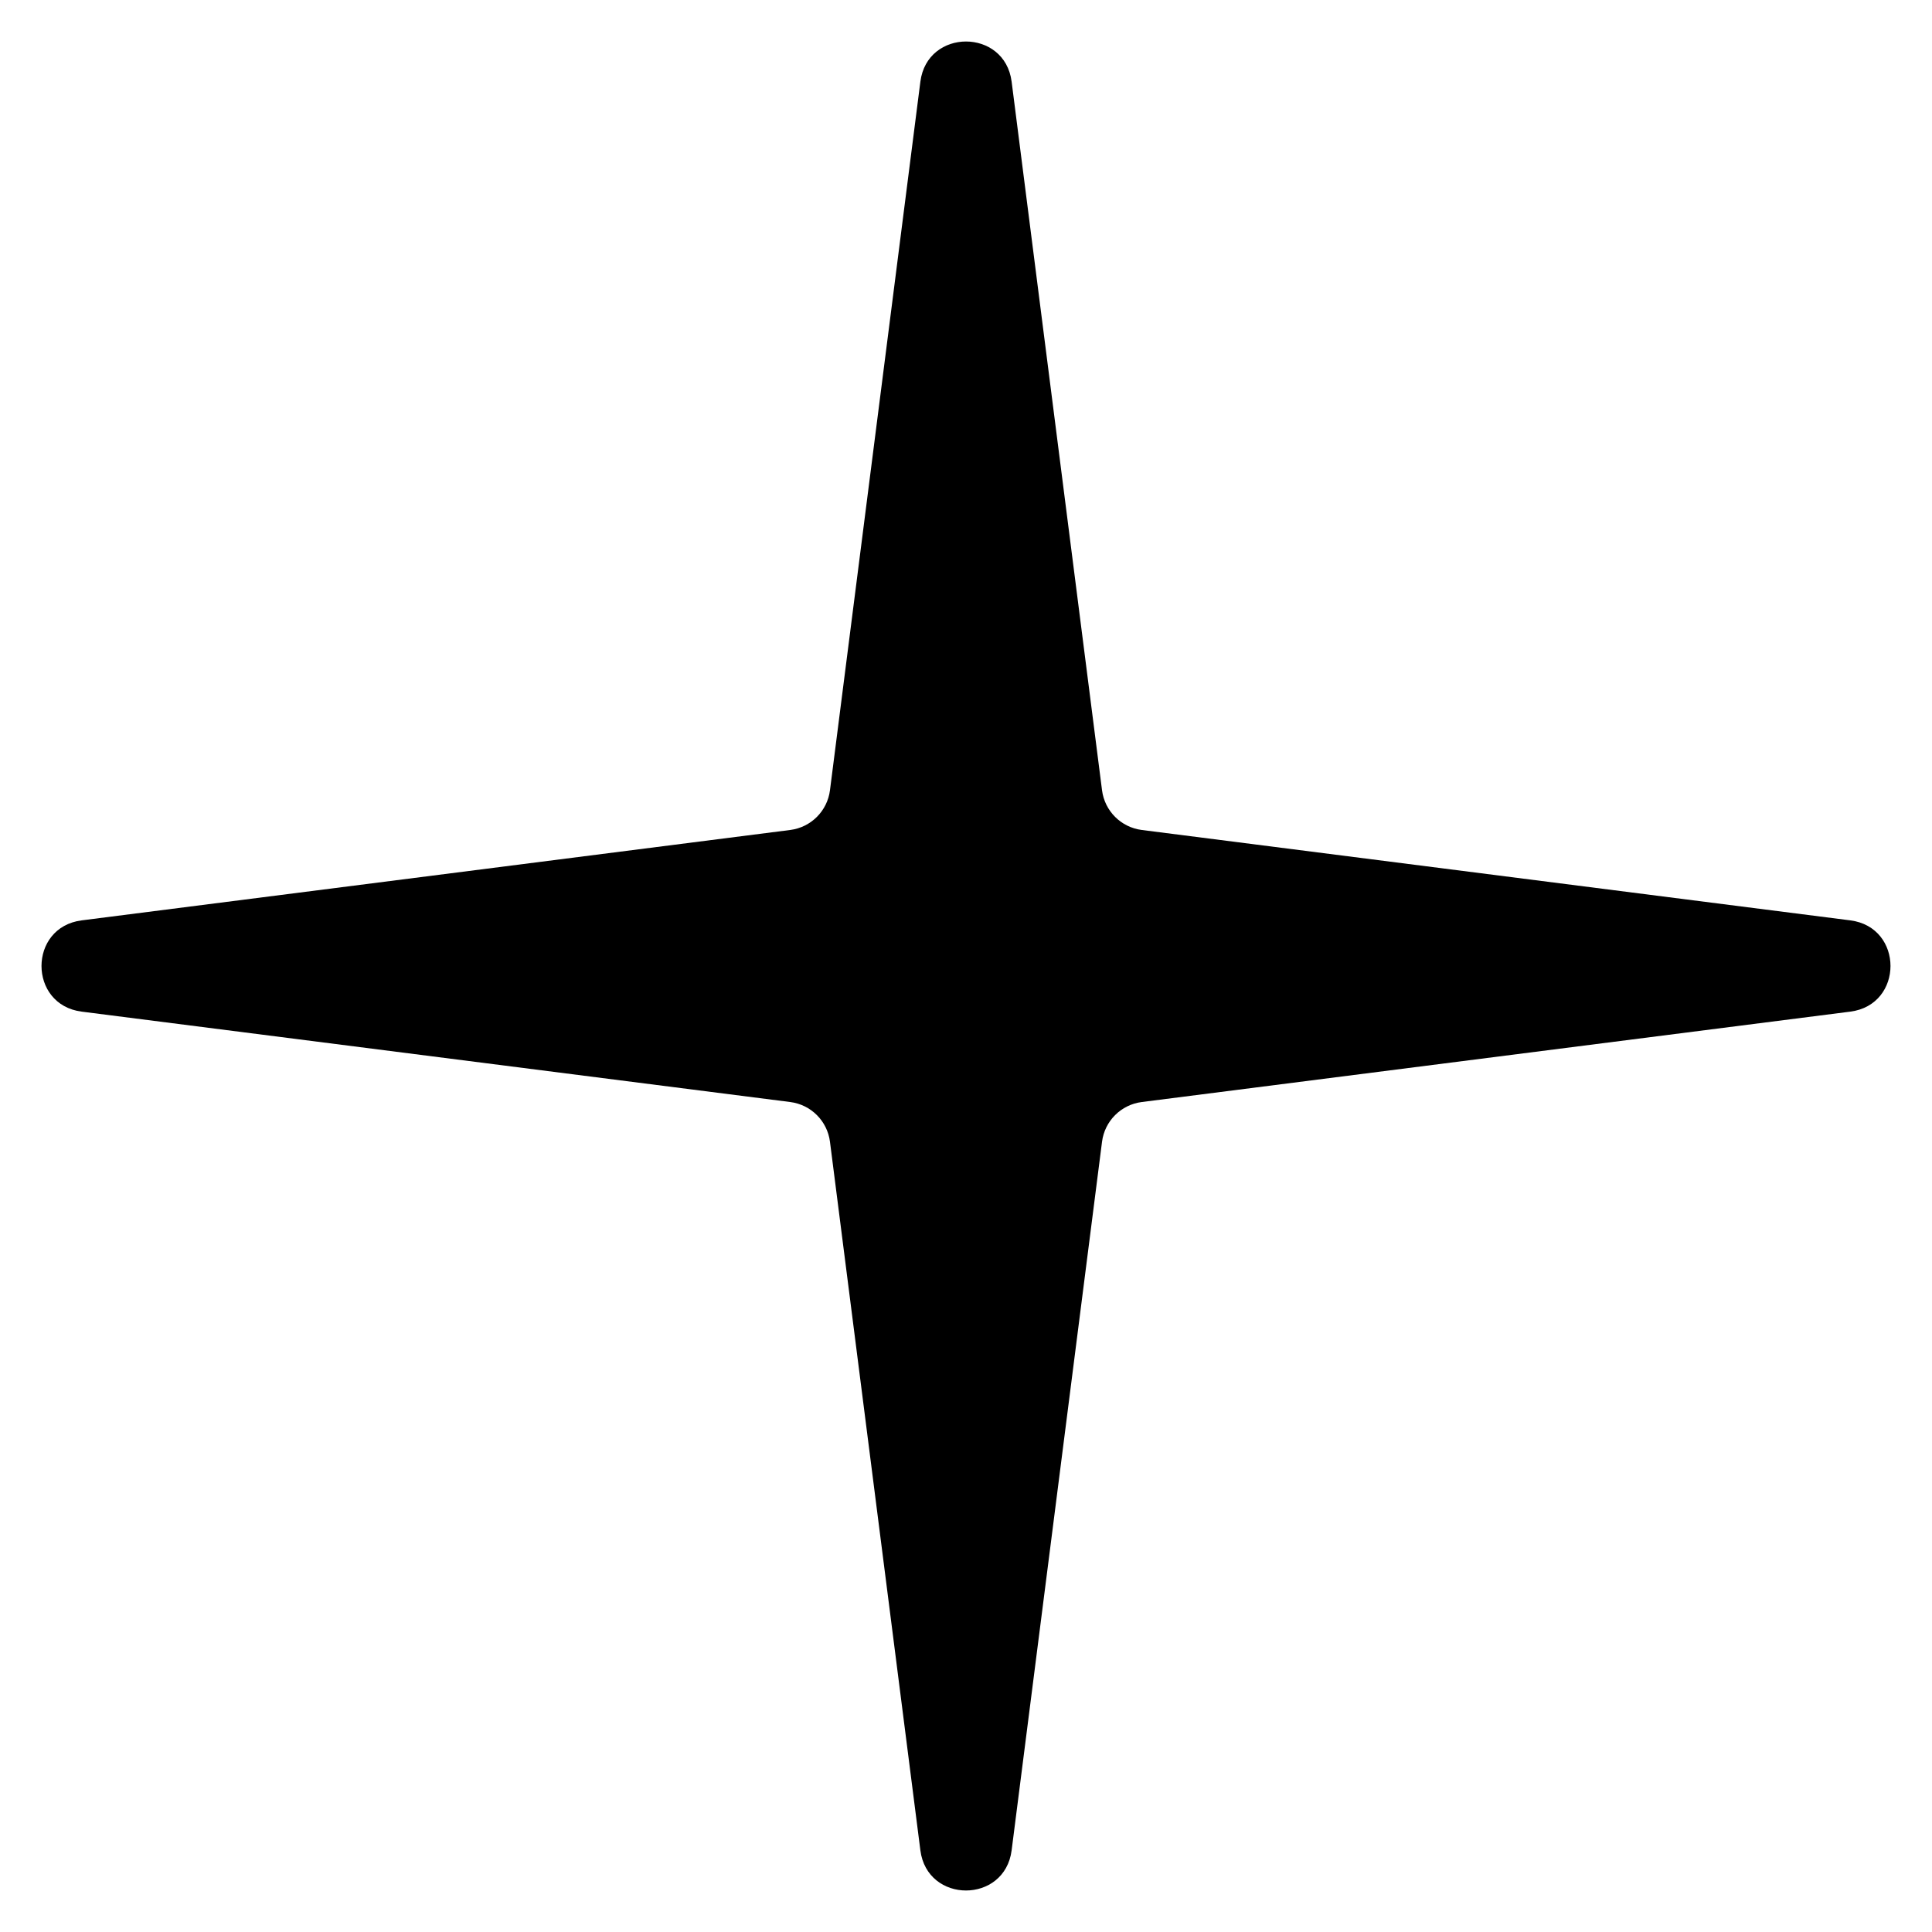 <?xml version="1.0" encoding="UTF-8"?> <svg xmlns="http://www.w3.org/2000/svg" width="42" height="42" viewBox="0 0 42 42" fill="none"><path d="M20.008 1.776C20.157 0.611 21.843 0.611 21.992 1.776L23.957 17.178C24.014 17.63 24.37 17.986 24.822 18.043L40.224 20.008C41.389 20.157 41.389 21.843 40.224 21.992L24.822 23.957C24.37 24.014 24.014 24.37 23.957 24.822L21.992 40.224C21.843 41.389 20.157 41.389 20.008 40.224L18.043 24.822C17.986 24.37 17.63 24.014 17.178 23.957L1.776 21.992C0.611 21.843 0.611 20.157 1.776 20.008L17.178 18.043C17.63 17.986 17.986 17.63 18.043 17.178L20.008 1.776Z" fill="black"></path></svg> 